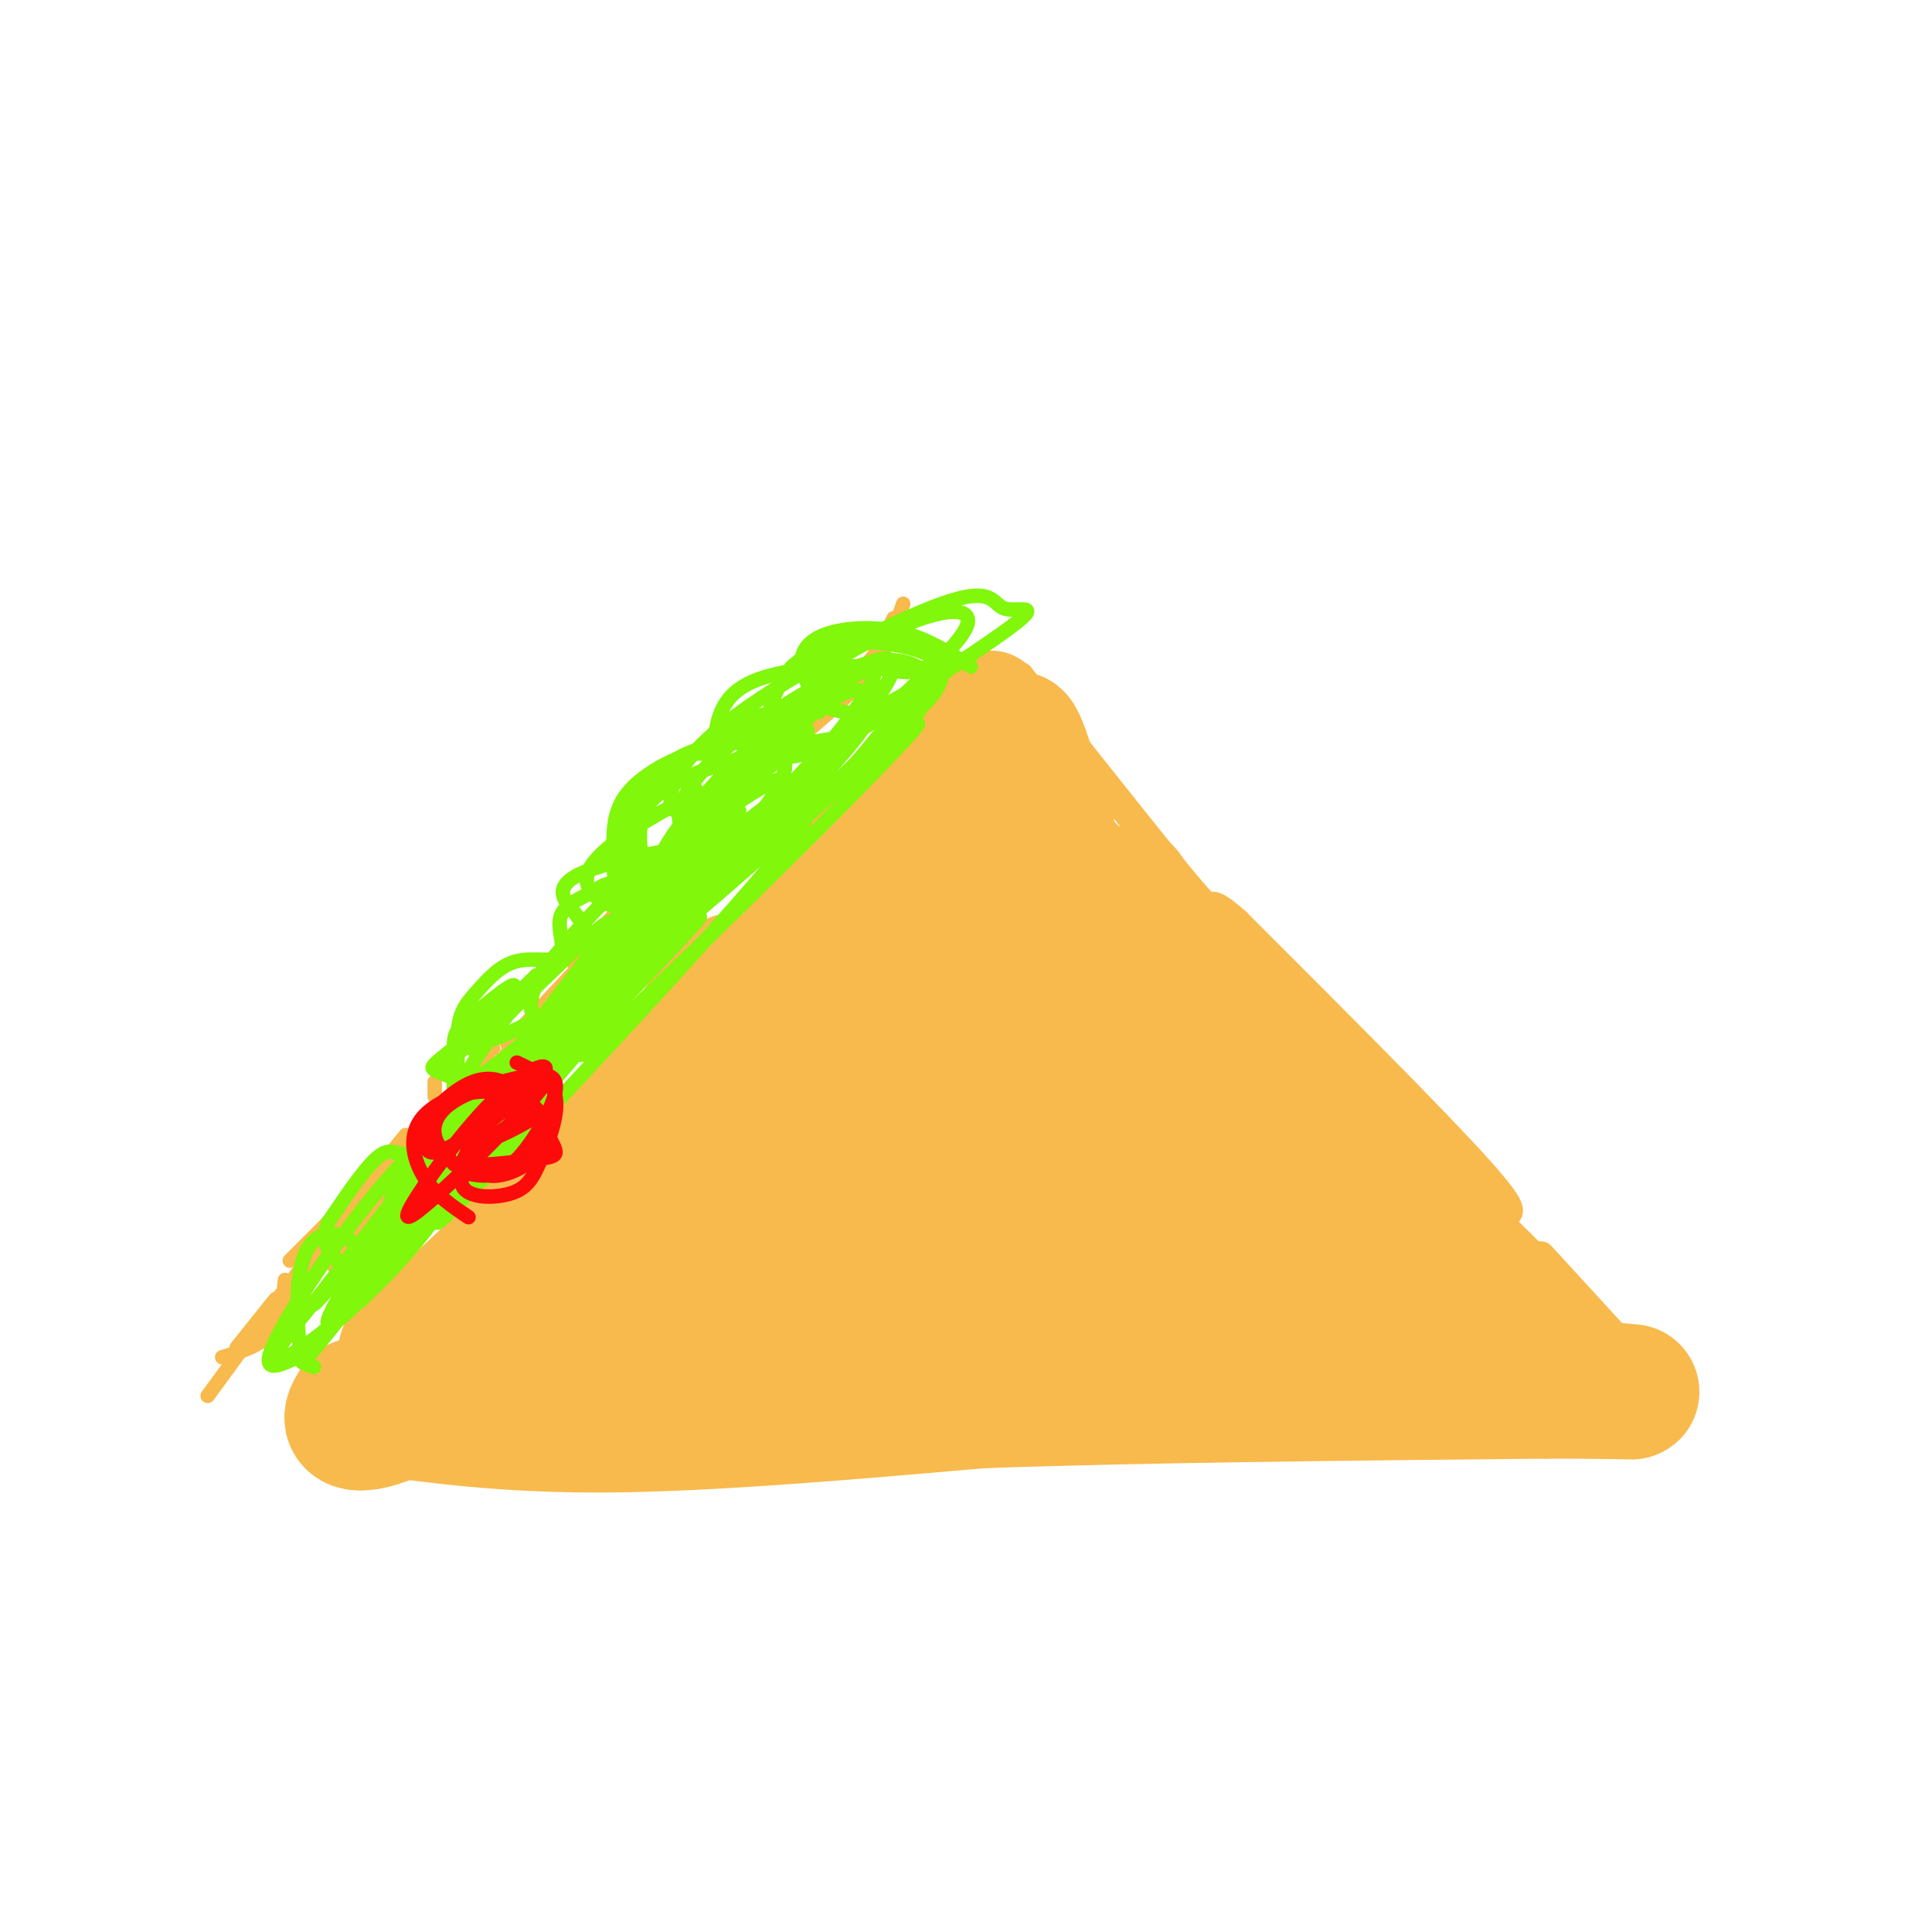 <svg viewBox='0 0 400 400' version='1.1' xmlns='http://www.w3.org/2000/svg' xmlns:xlink='http://www.w3.org/1999/xlink'><g fill='none' stroke='#F8BA4D' stroke-width='6' stroke-linecap='round' stroke-linejoin='round'><path d='M201,139c-0.167,3.333 -0.333,6.667 -4,12c-3.667,5.333 -10.833,12.667 -18,20'/><path d='M168,184c0.000,0.000 -1.000,3.000 -1,3'/><path d='M152,201c0.000,0.000 -1.000,4.000 -1,4'/><path d='M137,220c0.000,0.000 -19.000,27.000 -19,27'/><path d='M105,262c-0.156,6.089 -0.311,12.178 -2,17c-1.689,4.822 -4.911,8.378 5,11c9.911,2.622 32.956,4.311 56,6'/><path d='M164,296c23.833,1.167 55.417,1.083 87,1'/><path d='M251,297c21.889,0.378 33.111,0.822 44,0c10.889,-0.822 21.444,-2.911 32,-5'/><path d='M327,292c8.500,-1.167 13.750,-1.583 19,-2'/><path d='M341,284c0.000,0.000 -22.000,-24.000 -22,-24'/><path d='M310,251c2.500,0.500 5.000,1.000 -4,-9c-9.000,-10.000 -29.500,-30.500 -50,-51'/><path d='M256,191c-8.089,-7.222 -3.311,0.222 -8,-5c-4.689,-5.222 -18.844,-23.111 -33,-41'/><path d='M215,145c-5.644,-7.137 -3.255,-4.480 -4,-5c-0.745,-0.520 -4.624,-4.217 -10,-1c-5.376,3.217 -12.250,13.348 -16,20c-3.750,6.652 -4.375,9.826 -5,13'/><path d='M168,188c0.000,0.000 0.000,2.000 0,2'/><path d='M152,204c0.000,0.000 -49.000,60.000 -49,60'/><path d='M90,279c-1.583,3.583 -3.167,7.167 -3,9c0.167,1.833 2.083,1.917 4,2'/><path d='M121,285c8.667,0.500 17.333,1.000 17,2c-0.333,1.000 -9.667,2.500 -19,4'/><path d='M90,281c0.000,0.000 0.000,-2.000 0,-2'/><path d='M107,264c6.422,-3.667 12.844,-7.333 27,-21c14.156,-13.667 36.044,-37.333 46,-49c9.956,-11.667 7.978,-11.333 6,-11'/><path d='M197,171c0.000,0.000 -1.000,0.000 -1,0'/><path d='M183,183c0.000,0.000 -1.000,4.000 -1,4'/><path d='M152,219c0.000,0.000 -1.000,1.000 -1,1'/><path d='M138,230c0.000,0.000 0.100,0.100 0.1,0.1'/><path d='M152,211c0.000,0.000 20.000,-27.000 20,-27'/><path d='M184,170c0.000,0.000 -1.000,1.000 -1,1'/><path d='M168,191c0.000,0.000 -14.000,11.000 -14,11'/><path d='M121,248c-4.933,3.556 -9.867,7.111 4,-10c13.867,-17.111 46.533,-54.889 57,-67c10.467,-12.111 -1.267,1.444 -13,15'/><path d='M121,249c0.000,0.000 0.000,1.000 0,1'/><path d='M121,243c10.933,-13.911 21.867,-27.822 32,-38c10.133,-10.178 19.467,-16.622 25,-22c5.533,-5.378 7.267,-9.689 9,-14'/><path d='M197,159c0.000,0.000 -1.000,0.000 -1,0'/><path d='M184,170c0.000,0.000 0.000,3.000 0,3'/><path d='M166,202c0.000,0.000 0.100,0.100 0.1,0.1'/><path d='M152,219c3.917,-7.833 7.833,-15.667 15,-25c7.167,-9.333 17.583,-20.167 28,-31'/><path d='M183,174c0.000,0.000 0.100,0.100 0.1,0.1'/><path d='M134,235c0.000,0.000 0.100,0.100 0.1,0.1'/><path d='M121,251c0.000,0.000 0.100,0.100 0.1,0.1'/><path d='M121,244c11.667,-14.083 23.333,-28.167 31,-36c7.667,-7.833 11.333,-9.417 15,-11'/><path d='M120,249c0.000,0.000 -15.000,15.000 -15,15'/><path d='M90,286c-5.833,6.167 -11.667,12.333 -9,9c2.667,-3.333 13.833,-16.167 25,-29'/><path d='M121,257c1.500,-2.500 3.000,-5.000 3,-5c0.000,0.000 -1.500,2.500 -3,5'/><path d='M105,265c0.000,0.000 0.000,1.000 0,1'/><path d='M90,280c0.000,0.000 0.000,1.000 0,1'/><path d='M74,292c0.000,0.000 16.000,0.000 16,0'/><path d='M137,292c0.000,0.000 0.100,0.100 0.1,0.1'/><path d='M105,264c0.000,0.000 -1.000,1.000 -1,1'/><path d='M90,276c-5.111,2.533 -10.222,5.067 -14,9c-3.778,3.933 -6.222,9.267 -4,11c2.222,1.733 9.111,-0.133 16,-2'/><path d='M88,294c19.000,-1.167 58.500,-3.083 98,-5'/><path d='M186,289c19.956,-0.111 20.844,2.111 30,2c9.156,-0.111 26.578,-2.556 44,-5'/></g>
<g fill='none' stroke='#F8BA4D' stroke-width='28' stroke-linecap='round' stroke-linejoin='round'><path d='M259,249c2.889,5.867 5.778,11.733 7,15c1.222,3.267 0.778,3.933 -5,0c-5.778,-3.933 -16.889,-12.467 -28,-21'/><path d='M215,231c0.000,0.000 0.000,-5.000 0,-5'/><path d='M257,252c0.000,0.000 22.000,16.000 22,16'/><path d='M292,277c-10.380,-14.589 -20.759,-29.177 -32,-40c-11.241,-10.823 -23.343,-17.880 -28,-23c-4.657,-5.120 -1.869,-8.301 8,4c9.869,12.301 26.820,40.086 28,45c1.180,4.914 -13.410,-13.043 -28,-31'/><path d='M240,232c-6.500,-7.833 -8.750,-11.917 -11,-16'/><path d='M228,236c1.250,2.833 2.500,5.667 2,3c-0.500,-2.667 -2.750,-10.833 -5,-19'/><path d='M217,173c-3.583,-11.917 -7.167,-23.833 -7,-19c0.167,4.833 4.083,26.417 8,48'/><path d='M228,217c0.000,0.000 -4.000,-15.000 -4,-15'/><path d='M215,188c-0.644,-4.622 -1.289,-9.244 -1,-13c0.289,-3.756 1.511,-6.644 -6,-2c-7.511,4.644 -23.756,16.822 -40,29'/><path d='M150,218c-4.483,5.140 -8.966,10.280 -10,13c-1.034,2.720 1.382,3.021 9,-3c7.618,-6.021 20.438,-18.363 32,-33c11.562,-14.637 21.865,-31.570 18,-30c-3.865,1.570 -21.897,21.642 -32,33c-10.103,11.358 -12.275,14.003 -14,17c-1.725,2.997 -3.003,6.345 -2,8c1.003,1.655 4.287,1.616 13,-8c8.713,-9.616 22.857,-28.808 37,-48'/><path d='M201,167c3.333,-5.167 -6.833,5.917 -17,17'/><path d='M199,154c0.000,0.000 -3.000,4.000 -3,4'/><path d='M187,171c0.000,0.000 -19.000,18.000 -19,18'/><path d='M152,203c-11.333,15.583 -22.667,31.167 -34,44c-11.333,12.833 -22.667,22.917 -34,33'/><path d='M74,291c-0.711,1.156 -1.422,2.311 -1,3c0.422,0.689 1.978,0.911 5,0c3.022,-0.911 7.511,-2.956 12,-5'/><path d='M121,283c9.667,-1.750 19.333,-3.500 40,-4c20.667,-0.500 52.333,0.250 84,1'/><path d='M245,280c19.333,-0.111 25.667,-0.889 3,0c-22.667,0.889 -74.333,3.444 -126,6'/><path d='M75,291c14.833,2.083 29.667,4.167 51,4c21.333,-0.167 49.167,-2.583 77,-5'/><path d='M203,290c32.333,-1.167 74.667,-1.583 117,-2'/><path d='M320,288c23.089,-0.044 22.311,0.844 6,-1c-16.311,-1.844 -48.156,-6.422 -80,-11'/><path d='M207,269c-17.999,-4.693 -35.998,-9.385 -50,-8c-14.002,1.385 -24.006,8.849 -18,1c6.006,-7.849 28.022,-31.011 36,-40c7.978,-8.989 1.917,-3.805 -4,-1c-5.917,2.805 -11.691,3.230 -22,10c-10.309,6.770 -25.155,19.885 -40,33'/><path d='M131,253c17.064,-14.287 34.127,-28.574 34,-29c-0.127,-0.426 -17.446,13.007 -28,23c-10.554,9.993 -14.344,16.544 -15,21c-0.656,4.456 1.824,6.815 11,-1c9.176,-7.815 25.050,-25.804 29,-33c3.950,-7.196 -4.025,-3.598 -12,0'/><path d='M116,277c18.750,-20.000 37.500,-40.000 40,-41c2.500,-1.000 -11.250,17.000 -25,35'/><path d='M136,276c0.000,0.000 2.000,0.000 2,0'/><path d='M193,242c9.248,-10.560 18.497,-21.120 23,-27c4.503,-5.880 4.261,-7.079 1,-7c-3.261,0.079 -9.539,1.435 -13,5c-3.461,3.565 -4.103,9.337 -5,12c-0.897,2.663 -2.049,2.217 1,11c3.049,8.783 10.300,26.795 13,28c2.700,1.205 0.850,-14.398 -1,-30'/><path d='M199,199c0.000,0.000 -3.000,3.000 -3,3'/><path d='M187,241c-0.077,8.262 -0.155,16.524 0,21c0.155,4.476 0.542,5.167 3,3c2.458,-2.167 6.988,-7.190 8,-16c1.012,-8.810 -1.494,-21.405 -4,-34'/><path d='M175,218c0.000,0.000 -9.000,28.000 -9,28'/><path d='M190,257c9.244,-15.600 18.489,-31.200 20,-34c1.511,-2.800 -4.711,7.200 -7,16c-2.289,8.800 -0.644,16.400 1,24'/><path d='M200,227c-4.467,-5.133 -8.933,-10.267 -7,-10c1.933,0.267 10.267,5.933 17,12c6.733,6.067 11.867,12.533 17,19'/><path d='M253,264c0.000,0.000 13.000,-4.000 13,-4'/><path d='M258,250c-8.161,-6.158 -16.322,-12.315 -23,-17c-6.678,-4.685 -11.873,-7.896 -13,-3c-1.127,4.896 1.816,17.899 8,30c6.184,12.101 15.610,23.301 19,25c3.390,1.699 0.744,-6.101 0,-10c-0.744,-3.899 0.415,-3.896 -6,-10c-6.415,-6.104 -20.404,-18.315 -26,-24c-5.596,-5.685 -2.798,-4.842 0,-4'/><path d='M217,237c8.044,6.133 28.156,23.467 41,33c12.844,9.533 18.422,11.267 24,13'/><path d='M277,273c0.000,0.000 -33.000,-54.000 -33,-54'/><path d='M232,199c-12.119,-14.452 -24.238,-28.905 -21,-26c3.238,2.905 21.833,23.167 29,33c7.167,9.833 2.905,9.238 7,15c4.095,5.762 16.548,17.881 29,30'/><path d='M276,251c5.333,5.500 4.167,4.250 3,3'/><path d='M291,263c0.000,0.000 6.000,6.000 6,6'/><path d='M307,278c5.167,5.583 10.333,11.167 5,6c-5.333,-5.167 -21.167,-21.083 -37,-37'/><path d='M261,233c0.000,0.000 -2.000,-3.000 -2,-3'/><path d='M246,216c0.000,0.000 -29.000,-39.000 -29,-39'/><path d='M229,187c0.000,0.000 1.000,2.000 1,2'/><path d='M246,205c0.000,0.000 81.000,80.000 81,80'/><path d='M327,285c4.289,6.578 -25.489,-16.978 -45,-36c-19.511,-19.022 -28.756,-33.511 -38,-48'/><path d='M230,189c-9.917,-9.667 -19.833,-19.333 -22,-22c-2.167,-2.667 3.417,1.667 9,6'/><path d='M233,185c0.000,0.000 2.000,3.000 2,3'/><path d='M246,201c0.917,3.833 1.833,7.667 4,10c2.167,2.333 5.583,3.167 9,4'/></g>
<g fill='none' stroke='#F8BA4D' stroke-width='3' stroke-linecap='round' stroke-linejoin='round'><path d='M187,125c-1.583,4.583 -3.167,9.167 -7,14c-3.833,4.833 -9.917,9.917 -16,15'/><path d='M149,171c0.000,0.000 0.100,0.100 0.1,0.1'/><path d='M134,186c0.000,0.000 0.100,0.100 0.1,0.1'/><path d='M185,128c-1.667,3.667 -3.333,7.333 -6,10c-2.667,2.667 -6.333,4.333 -10,6'/><path d='M153,157c1.833,-0.083 3.667,-0.167 -2,7c-5.667,7.167 -18.833,21.583 -32,36'/><path d='M102,217c0.000,0.000 0.100,0.100 0.1,0.1'/><path d='M89,233c0.000,0.000 -1.000,1.000 -1,1'/><path d='M74,248c0.000,0.000 0.000,2.000 0,2'/><path d='M59,265c-0.417,4.167 -0.833,8.333 -3,11c-2.167,2.667 -6.083,3.833 -10,5'/><path d='M152,164c-15.417,16.083 -30.833,32.167 -29,30c1.833,-2.167 20.917,-22.583 40,-43'/><path d='M168,144c0.000,0.000 -49.000,60.000 -49,60'/><path d='M105,218c0.000,0.000 4.000,0.000 4,0'/><path d='M124,199c0.000,0.000 0.100,0.100 0.1,0.1'/><path d='M137,186c0.000,0.000 -1.000,2.000 -1,2'/><path d='M120,204c0.000,0.000 0.100,0.100 0.1,0.1'/><path d='M101,219c0.000,0.000 -11.000,15.000 -11,15'/><path d='M91,230c0.000,0.000 0.100,0.100 0.1,0.1'/><path d='M121,199c0.000,0.000 -16.000,17.000 -16,17'/><path d='M74,253c-3.333,5.750 -6.667,11.500 -4,8c2.667,-3.500 11.333,-16.250 20,-29'/><path d='M84,235c0.000,0.000 -9.000,11.000 -9,11'/><path d='M57,269c0.000,0.000 -8.000,10.000 -8,10'/><path d='M60,261c0.000,0.000 13.000,-13.000 13,-13'/><path d='M90,227c0.000,0.000 0.000,-3.000 0,-3'/><path d='M86,237c-15.750,18.500 -31.500,37.000 -36,42c-4.500,5.000 2.250,-3.500 9,-12'/><path d='M73,248c0.000,0.000 -30.000,41.000 -30,41'/></g>
<g fill='none' stroke='#80F70B' stroke-width='3' stroke-linecap='round' stroke-linejoin='round'><path d='M201,138c-4.423,-2.839 -8.845,-5.679 -14,-7c-5.155,-1.321 -11.042,-1.125 -15,0c-3.958,1.125 -5.988,3.179 -6,6c-0.012,2.821 1.994,6.411 4,10'/><path d='M170,147c-1.628,1.530 -7.696,0.354 -12,1c-4.304,0.646 -6.842,3.113 -8,6c-1.158,2.887 -0.936,6.195 -1,6c-0.064,-0.195 -0.415,-3.892 -4,-4c-3.585,-0.108 -10.404,3.373 -14,7c-3.596,3.627 -3.968,7.400 -4,12c-0.032,4.600 0.277,10.029 1,12c0.723,1.971 1.862,0.486 3,-1'/><path d='M131,186c-0.244,-0.909 -2.355,-2.683 -4,-3c-1.645,-0.317 -2.824,0.823 -5,2c-2.176,1.177 -5.351,2.391 -6,5c-0.649,2.609 1.227,6.613 0,8c-1.227,1.387 -5.556,0.155 -9,1c-3.444,0.845 -6.004,3.766 -8,6c-1.996,2.234 -3.427,3.781 -4,7c-0.573,3.219 -0.286,8.109 0,13'/><path d='M95,225c0.916,3.178 3.205,4.624 5,5c1.795,0.376 3.094,-0.316 3,-2c-0.094,-1.684 -1.582,-4.359 -5,-2c-3.418,2.359 -8.766,9.750 -12,12c-3.234,2.250 -4.352,-0.643 -7,1c-2.648,1.643 -6.824,7.821 -11,14'/><path d='M68,253c-1.584,3.899 -0.045,6.645 2,8c2.045,1.355 4.595,1.319 5,0c0.405,-1.319 -1.335,-3.921 -4,-5c-2.665,-1.079 -6.256,-0.637 -8,4c-1.744,4.637 -1.641,13.468 -1,18c0.641,4.532 1.821,4.766 3,5'/><path d='M169,163c-4.284,0.470 -8.568,0.939 -22,14c-13.432,13.061 -36.013,38.713 -31,35c5.013,-3.713 37.620,-36.790 45,-47c7.380,-10.210 -10.467,2.446 -21,10c-10.533,7.554 -13.751,10.004 -20,17c-6.249,6.996 -15.529,18.537 -20,25c-4.471,6.463 -4.135,7.846 -1,6c3.135,-1.846 9.067,-6.923 15,-12'/><path d='M114,211c15.105,-16.686 45.368,-52.400 35,-41c-10.368,11.400 -61.368,69.915 -60,69c1.368,-0.915 55.105,-61.262 63,-70c7.895,-8.738 -30.053,34.131 -68,77'/><path d='M84,246c3.642,-2.644 46.747,-47.753 50,-51c3.253,-3.247 -33.344,35.367 -37,37c-3.656,1.633 25.631,-33.714 29,-40c3.369,-6.286 -19.180,16.490 -26,23c-6.820,6.510 2.090,-3.245 11,-13'/><path d='M111,202c-3.586,3.346 -18.050,18.211 -19,19c-0.950,0.789 11.614,-12.498 14,-16c2.386,-3.502 -5.408,2.780 -9,6c-3.592,3.220 -2.983,3.379 -3,10c-0.017,6.621 -0.658,19.706 2,23c2.658,3.294 8.617,-3.202 12,-8c3.383,-4.798 4.192,-7.899 5,-11'/><path d='M113,225c1.564,-4.479 2.975,-10.176 -8,3c-10.975,13.176 -34.334,45.224 -30,41c4.334,-4.224 36.363,-44.720 43,-56c6.637,-11.280 -12.118,6.657 -26,24c-13.882,17.343 -22.891,34.092 -21,34c1.891,-0.092 14.683,-17.026 20,-25c5.317,-7.974 3.158,-6.987 1,-6'/><path d='M92,240c-7.513,7.831 -26.796,30.410 -27,30c-0.204,-0.410 18.669,-23.807 24,-32c5.331,-8.193 -2.882,-1.180 -12,10c-9.118,11.180 -19.142,26.529 -21,32c-1.858,5.471 4.450,1.064 6,1c1.550,-0.064 -1.660,4.213 5,-4c6.660,-8.213 23.188,-28.918 27,-35c3.812,-6.082 -5.094,2.459 -14,11'/><path d='M80,253c-8.474,8.684 -22.657,24.894 -23,28c-0.343,3.106 13.156,-6.891 23,-17c9.844,-10.109 16.035,-20.330 16,-23c-0.035,-2.670 -6.294,2.210 -13,10c-6.706,7.790 -13.859,18.490 -15,22c-1.141,3.510 3.731,-0.170 14,-12c10.269,-11.830 25.934,-31.808 29,-37c3.066,-5.192 -6.467,4.404 -16,14'/><path d='M95,238c-11.273,12.784 -31.454,37.745 -17,23c14.454,-14.745 63.544,-69.194 71,-80c7.456,-10.806 -26.723,22.031 -48,45c-21.277,22.969 -29.651,36.068 -17,25c12.651,-11.068 46.329,-46.305 54,-55c7.671,-8.695 -10.664,9.153 -29,27'/><path d='M109,223c-12.660,14.173 -29.810,36.106 -32,38c-2.190,1.894 10.579,-16.249 32,-39c21.421,-22.751 51.494,-50.108 43,-41c-8.494,9.108 -55.556,54.683 -60,59c-4.444,4.317 33.730,-32.624 47,-45c13.270,-12.376 1.635,-0.188 -10,12'/><path d='M129,207c-14.529,16.877 -45.850,53.071 -37,45c8.850,-8.071 57.871,-60.406 71,-77c13.129,-16.594 -9.636,2.552 -33,24c-23.364,21.448 -47.329,45.198 -49,49c-1.671,3.802 18.951,-12.342 33,-26c14.049,-13.658 21.524,-24.829 29,-36'/><path d='M143,186c-2.046,1.298 -21.660,22.542 -33,34c-11.340,11.458 -14.405,13.130 -6,3c8.405,-10.130 28.279,-32.064 27,-34c-1.279,-1.936 -23.711,16.124 -30,23c-6.289,6.876 3.566,2.569 10,-1c6.434,-3.569 9.446,-6.400 12,-9c2.554,-2.600 4.649,-4.969 5,-7c0.351,-2.031 -1.043,-3.723 -7,0c-5.957,3.723 -16.479,12.862 -27,22'/><path d='M94,217c-5.345,4.292 -5.206,4.022 -3,5c2.206,0.978 6.481,3.204 13,-1c6.519,-4.204 15.283,-14.839 19,-20c3.717,-5.161 2.389,-4.849 1,-5c-1.389,-0.151 -2.837,-0.767 -5,0c-2.163,0.767 -5.041,2.915 -7,6c-1.959,3.085 -2.999,7.105 -1,9c1.999,1.895 7.038,1.664 15,-5c7.962,-6.664 18.846,-19.761 23,-26c4.154,-6.239 1.577,-5.619 -1,-5'/><path d='M148,175c-6.411,0.160 -21.937,3.061 -28,6c-6.063,2.939 -2.662,5.916 -1,8c1.662,2.084 1.585,3.275 3,4c1.415,0.725 4.324,0.983 7,0c2.676,-0.983 5.120,-3.206 9,-9c3.880,-5.794 9.195,-15.160 11,-21c1.805,-5.840 0.100,-8.156 -3,-8c-3.100,0.156 -7.594,2.784 -11,6c-3.406,3.216 -5.725,7.020 -7,10c-1.275,2.980 -1.507,5.137 0,8c1.507,2.863 4.754,6.431 8,10'/><path d='M136,189c4.240,-0.613 10.840,-7.147 14,-11c3.160,-3.853 2.879,-5.025 2,-7c-0.879,-1.975 -2.358,-4.752 -4,-6c-1.642,-1.248 -3.448,-0.965 -9,2c-5.552,2.965 -14.852,8.613 -17,13c-2.148,4.387 2.855,7.515 7,8c4.145,0.485 7.432,-1.671 12,-5c4.568,-3.329 10.417,-7.831 15,-13c4.583,-5.169 7.898,-11.004 6,-13c-1.898,-1.996 -9.011,-0.153 -15,2c-5.989,2.153 -10.854,4.615 -13,8c-2.146,3.385 -1.573,7.692 -1,12'/><path d='M133,179c-0.027,3.699 0.406,6.948 3,6c2.594,-0.948 7.349,-6.092 9,-11c1.651,-4.908 0.197,-9.578 -2,-12c-2.197,-2.422 -5.136,-2.595 -8,1c-2.864,3.595 -5.651,10.959 -5,15c0.651,4.041 4.742,4.760 9,5c4.258,0.240 8.682,0.001 19,-8c10.318,-8.001 26.528,-23.763 32,-30c5.472,-6.237 0.204,-2.948 -5,0c-5.204,2.948 -10.344,5.557 -19,15c-8.656,9.443 -20.828,25.722 -33,42'/><path d='M133,202c-10.567,12.981 -20.484,24.433 -4,9c16.484,-15.433 59.368,-57.750 61,-61c1.632,-3.250 -37.988,32.565 -46,39c-8.012,6.435 15.584,-16.512 27,-29c11.416,-12.488 10.650,-14.516 9,-16c-1.650,-1.484 -4.186,-2.424 -12,4c-7.814,6.424 -20.907,20.212 -34,34'/><path d='M134,182c-0.575,3.105 14.988,-6.132 27,-17c12.012,-10.868 20.473,-23.368 20,-26c-0.473,-2.632 -9.880,4.603 -20,14c-10.120,9.397 -20.953,20.956 -23,25c-2.047,4.044 4.693,0.572 10,-2c5.307,-2.572 9.182,-4.244 17,-12c7.818,-7.756 19.580,-21.594 20,-26c0.420,-4.406 -10.502,0.622 -22,10c-11.498,9.378 -23.571,23.108 -26,29c-2.429,5.892 4.785,3.946 12,2'/><path d='M149,179c10.580,-5.460 31.029,-20.108 39,-29c7.971,-8.892 3.465,-12.026 -1,-13c-4.465,-0.974 -8.887,0.212 -16,4c-7.113,3.788 -16.917,10.177 -23,16c-6.083,5.823 -8.445,11.079 -7,14c1.445,2.921 6.696,3.506 11,4c4.304,0.494 7.662,0.895 15,-6c7.338,-6.895 18.657,-21.088 23,-27c4.343,-5.912 1.711,-3.543 -1,-3c-2.711,0.543 -5.500,-0.741 -11,-1c-5.500,-0.259 -13.712,0.507 -19,2c-5.288,1.493 -7.654,3.712 -9,6c-1.346,2.288 -1.673,4.644 -2,7'/><path d='M148,153c4.441,1.422 16.543,1.477 24,0c7.457,-1.477 10.269,-4.487 15,-9c4.731,-4.513 11.380,-10.527 13,-14c1.620,-3.473 -1.790,-4.403 -9,-2c-7.210,2.403 -18.221,8.138 -22,12c-3.779,3.862 -0.325,5.851 4,7c4.325,1.149 9.521,1.460 13,1c3.479,-0.460 5.242,-1.690 7,-4c1.758,-2.310 3.512,-5.699 0,-8c-3.512,-2.301 -12.289,-3.515 -18,-3c-5.711,0.515 -8.355,2.757 -11,5'/><path d='M164,138c-3.036,3.351 -5.126,9.227 -5,12c0.126,2.773 2.469,2.442 3,4c0.531,1.558 -0.749,5.004 9,0c9.749,-5.004 30.528,-18.460 38,-24c7.472,-5.540 1.636,-3.166 -1,-4c-2.636,-0.834 -2.073,-4.876 -13,-1c-10.927,3.876 -33.345,15.670 -45,25c-11.655,9.330 -12.546,16.196 -10,18c2.546,1.804 8.528,-1.455 15,-6c6.472,-4.545 13.435,-10.378 12,-11c-1.435,-0.622 -11.267,3.965 -18,11c-6.733,7.035 -10.366,16.517 -14,26'/><path d='M135,188c-2.333,4.333 -1.167,2.167 0,0'/></g>
<g fill='none' stroke='#FD0A0A' stroke-width='3' stroke-linecap='round' stroke-linejoin='round'><path d='M97,252c-3.352,-2.239 -6.703,-4.479 -9,-8c-2.297,-3.521 -3.538,-8.325 -1,-12c2.538,-3.675 8.856,-6.222 14,-6c5.144,0.222 9.116,3.214 9,4c-0.116,0.786 -4.319,-0.632 -7,0c-2.681,0.632 -3.841,3.316 -5,6'/><path d='M98,236c-0.777,2.540 -0.220,5.890 2,7c2.220,1.110 6.102,-0.020 9,-2c2.898,-1.980 4.811,-4.811 4,-8c-0.811,-3.189 -4.345,-6.735 -8,-5c-3.655,1.735 -7.431,8.752 -9,12c-1.569,3.248 -0.930,2.726 1,3c1.930,0.274 5.152,1.345 9,-2c3.848,-3.345 8.324,-11.106 9,-15c0.676,-3.894 -2.448,-3.920 -7,-3c-4.552,0.920 -10.533,2.786 -14,5c-3.467,2.214 -4.419,4.775 -4,7c0.419,2.225 2.210,4.112 4,6'/><path d='M94,241c4.169,0.740 12.590,-0.408 17,-1c4.410,-0.592 4.807,-0.626 3,-4c-1.807,-3.374 -5.820,-10.086 -10,-12c-4.180,-1.914 -8.527,0.972 -11,3c-2.473,2.028 -3.073,3.198 -4,6c-0.927,2.802 -2.182,7.237 3,5c5.182,-2.237 16.801,-11.146 20,-15c3.199,-3.854 -2.023,-2.653 -9,4c-6.977,6.653 -15.708,18.758 -18,23c-2.292,4.242 1.854,0.621 6,-3'/><path d='M91,247c6.448,-5.818 19.567,-18.863 22,-23c2.433,-4.137 -5.820,0.632 -11,5c-5.180,4.368 -7.289,8.333 -4,8c3.289,-0.333 11.974,-4.966 13,-6c1.026,-1.034 -5.607,1.530 -10,5c-4.393,3.470 -6.547,7.847 -5,10c1.547,2.153 6.796,2.082 10,1c3.204,-1.082 4.363,-3.176 6,-7c1.637,-3.824 3.754,-9.378 3,-13c-0.754,-3.622 -4.377,-5.311 -8,-7'/></g>
</svg>